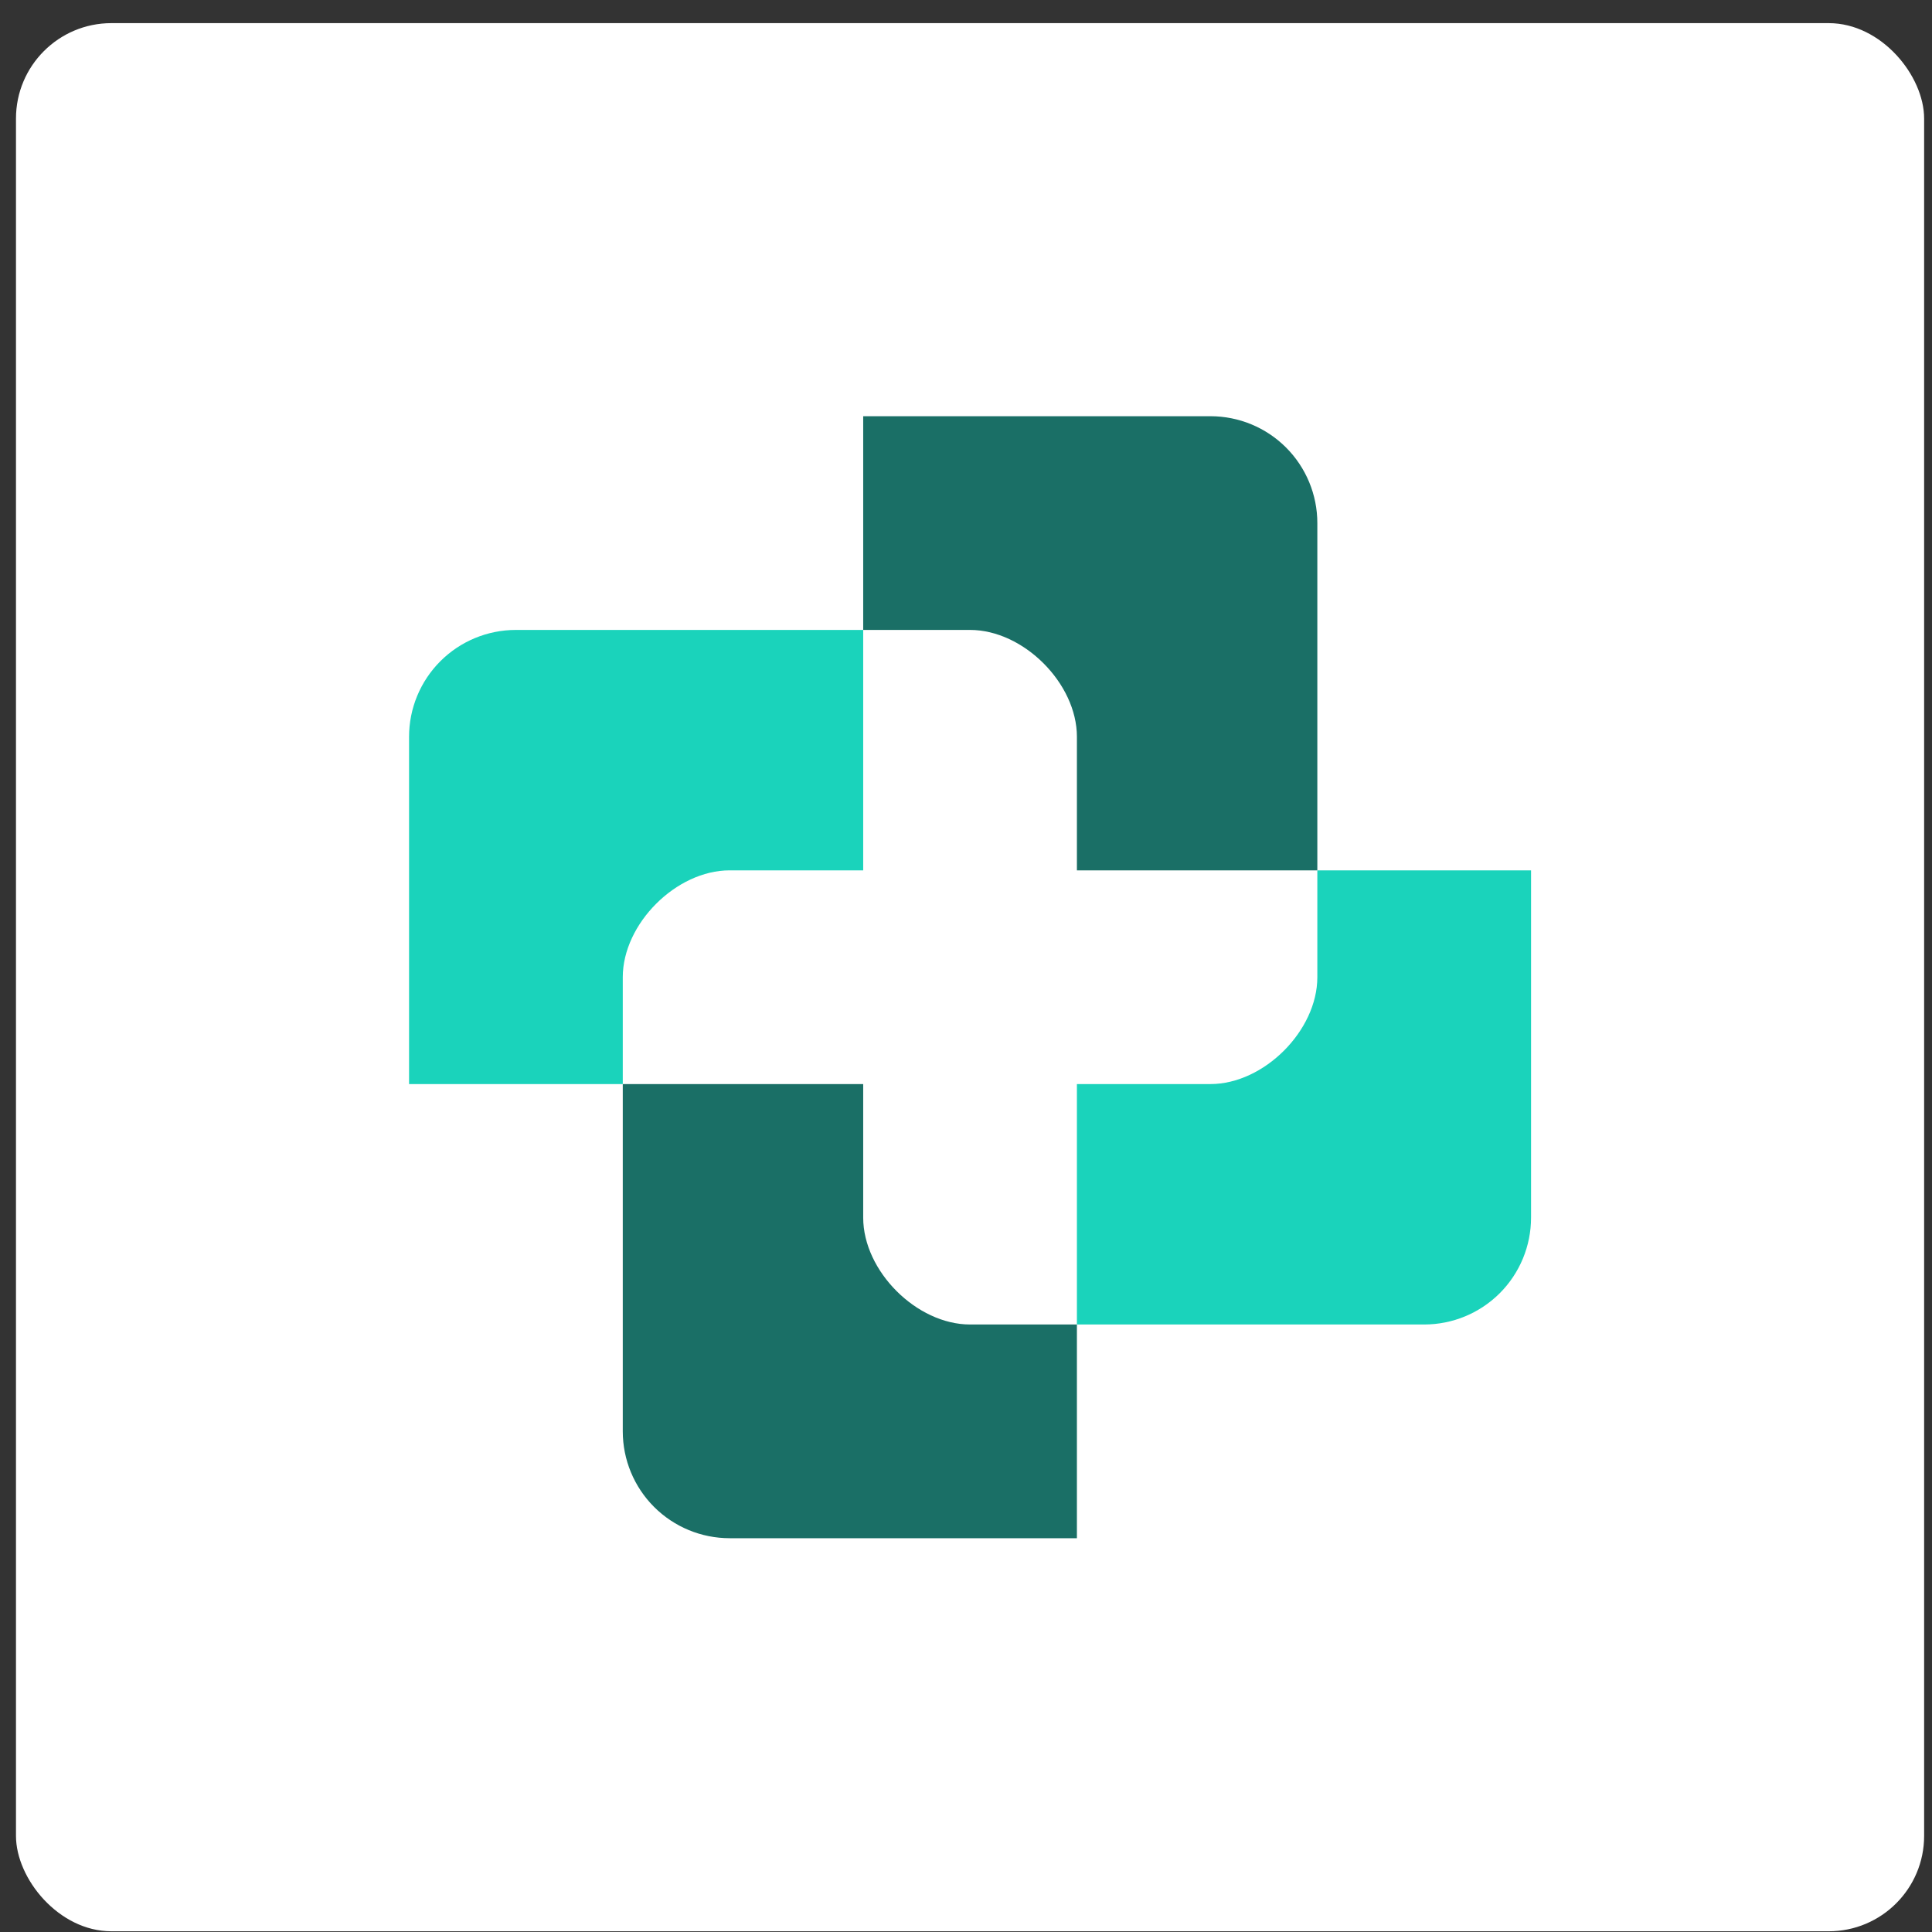 <svg xmlns="http://www.w3.org/2000/svg" width="81" height="81" viewBox="0 0 81 81" fill="none"><rect x="0" y="0" width="81" height="81" fill="#333333" stroke="none"/><g clip-path="url(#clip0_1081_2631)"><rect x="0.67" y="0.97" width="80" height="80" rx="4" fill="white"></rect><path d="M45.15 36.49V26.41H36.19V36.49H26.11V45.45H36.19V55.53H45.15V45.45H55.23V36.49H45.15Z" fill="white"></path><path fill-rule="evenodd" clip-rule="evenodd" d="M26.11 45.45H17.15V30.89C17.15 29.702 17.622 28.562 18.462 27.722C19.302 26.882 20.442 26.41 21.63 26.41H36.19V45.45H26.11ZM26.11 45.45V40.97C26.11 38.73 28.35 36.49 30.59 36.49H36.19V45.45H26.11ZM55.23 36.49H64.19V51.05C64.19 52.238 63.718 53.378 62.878 54.218C62.038 55.058 60.898 55.53 59.71 55.53H45.15V36.49H55.23ZM55.23 36.49V40.97C55.23 43.21 52.99 45.45 50.75 45.45H45.15V36.49H55.23Z" fill="#1AD3BB"></path><path fill-rule="evenodd" clip-rule="evenodd" d="M36.19 26.41V17.45H50.75C51.938 17.45 53.078 17.922 53.918 18.762C54.758 19.603 55.23 20.742 55.23 21.93V36.49H36.19V26.41ZM36.19 26.41H40.67C42.91 26.41 45.15 28.65 45.15 30.89V36.49H36.19V26.41ZM45.15 55.53V64.49H30.59C29.402 64.49 28.262 64.018 27.422 63.178C26.582 62.338 26.11 61.198 26.11 60.01V45.45H45.15V55.53ZM45.15 55.53H40.67C38.43 55.53 36.19 53.29 36.19 51.05V45.45H45.15V55.53Z" fill="#1A6F66"></path></g><defs><clipPath id="clip0_1081_2631"><rect x="0.67" y="0.97" width="80" height="80" rx="4" fill="white"></rect></clipPath></defs></svg>